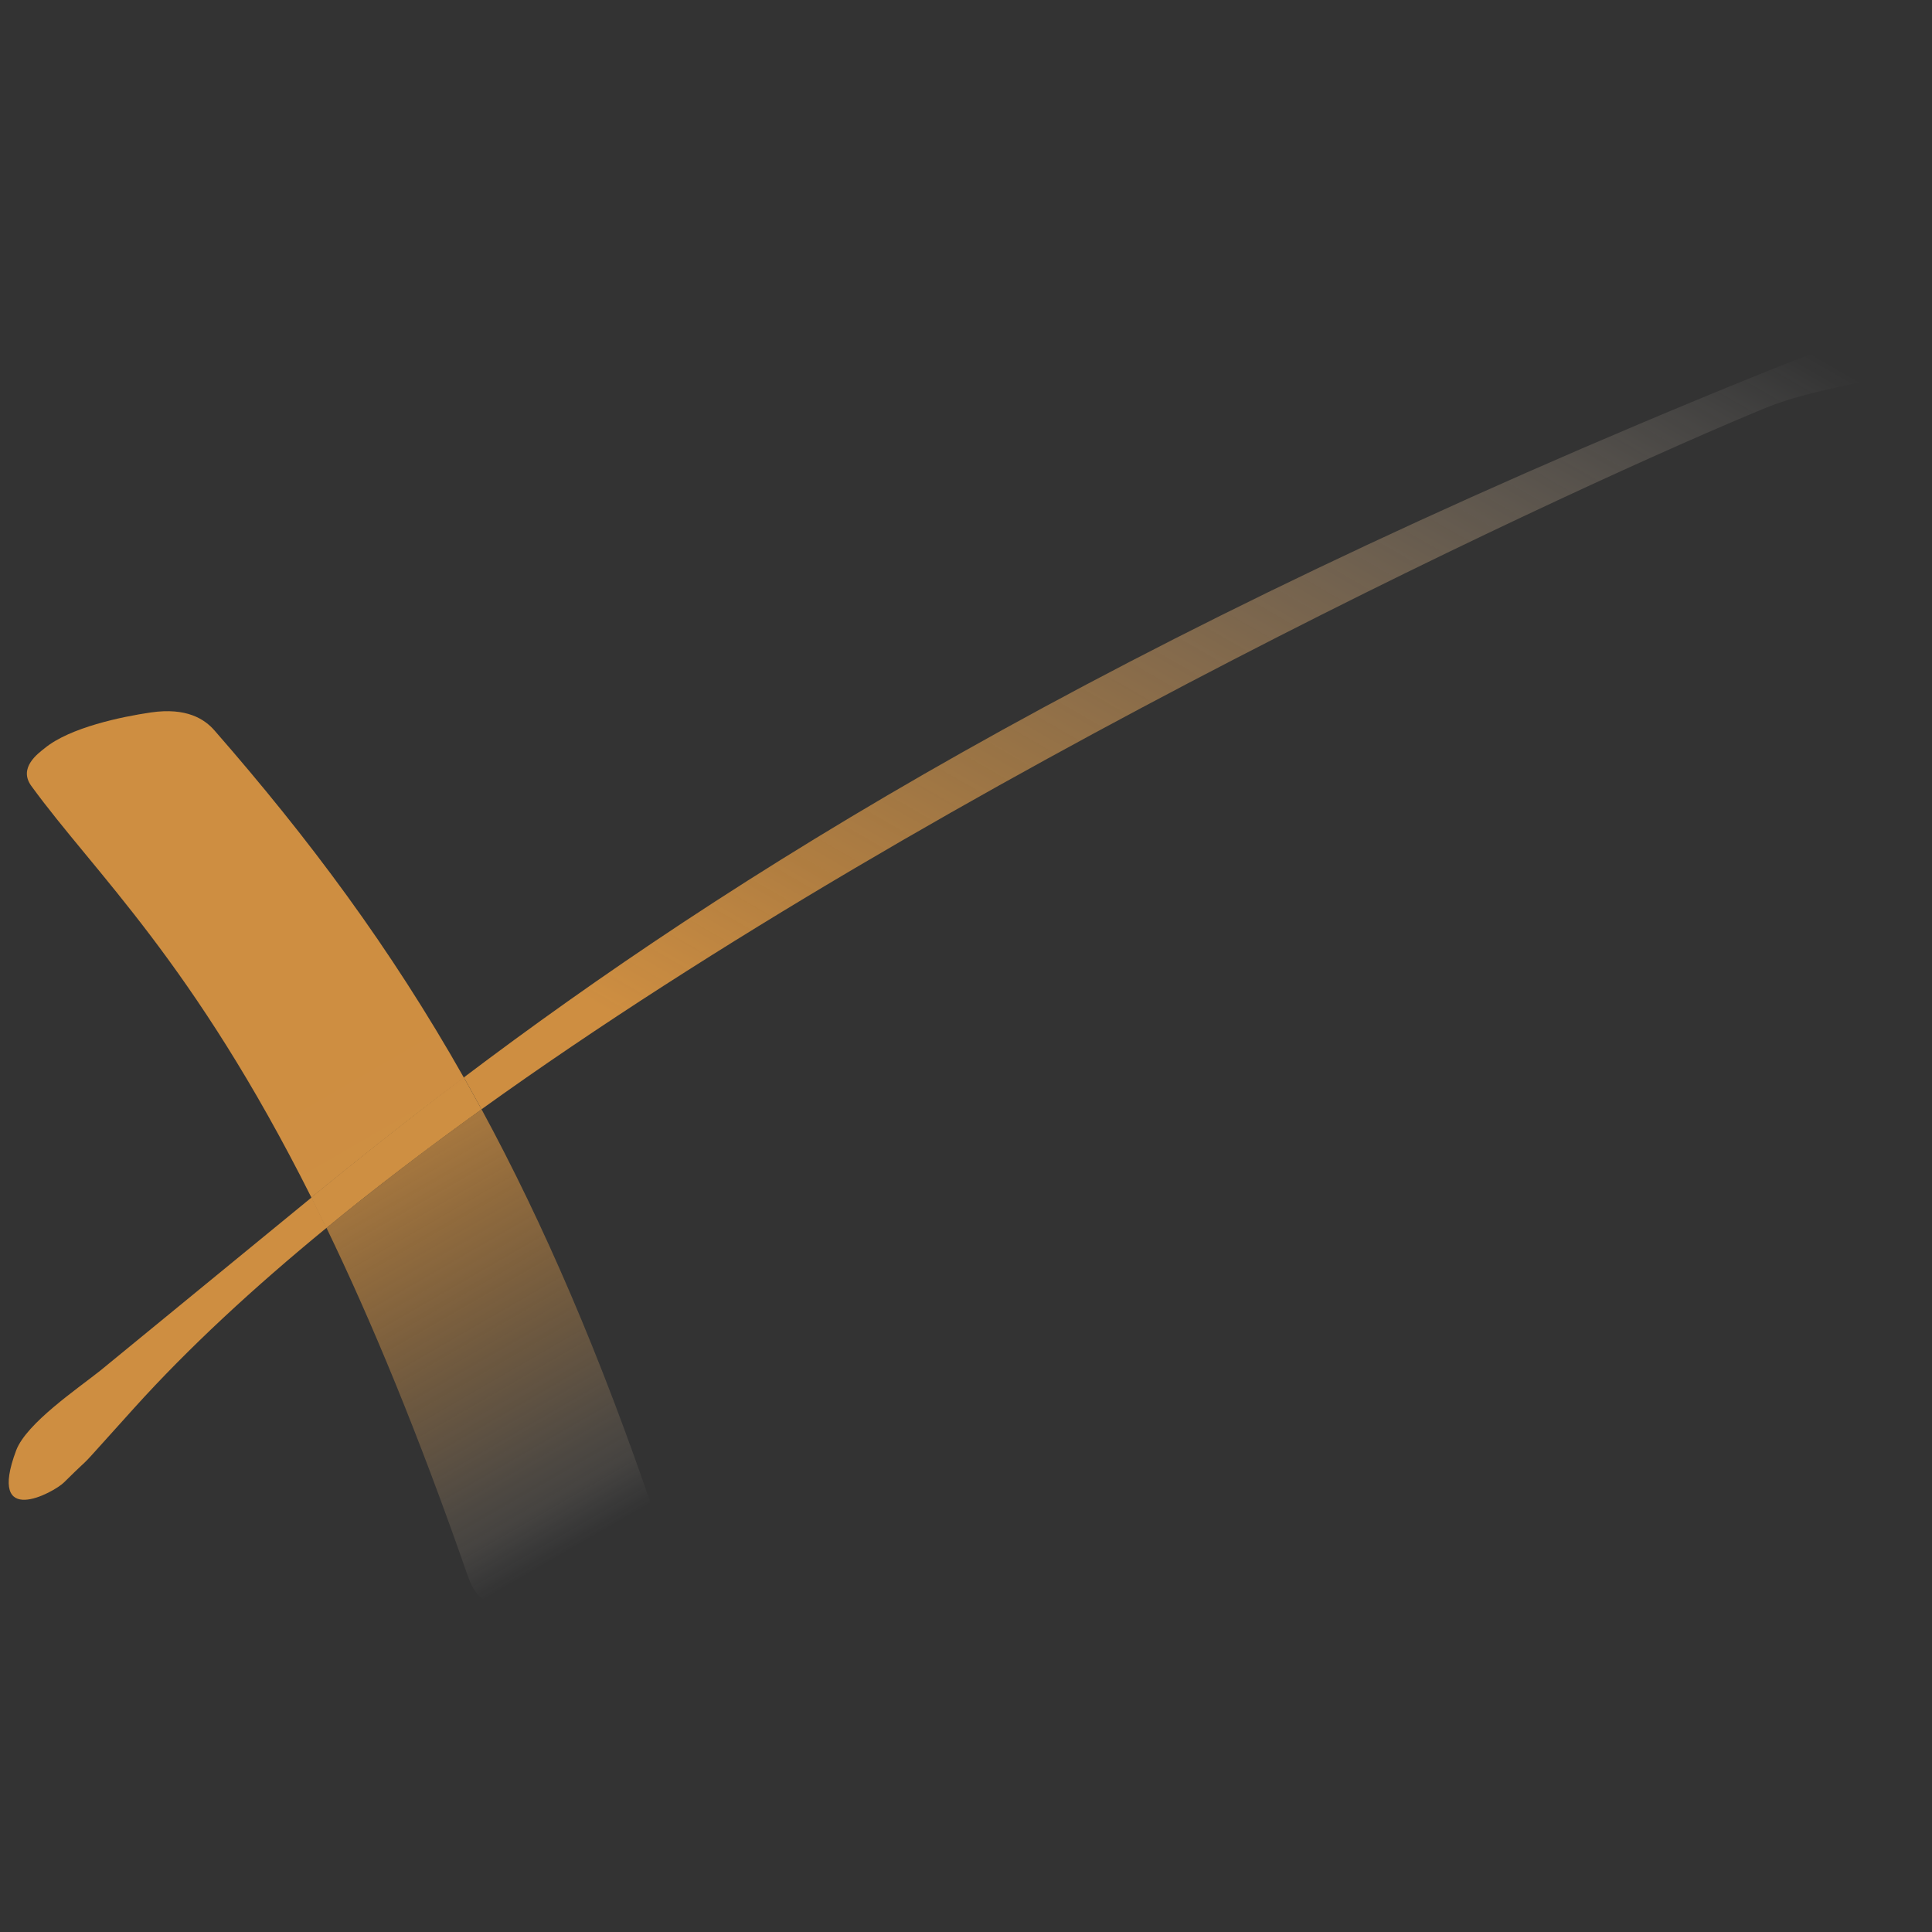 <svg xmlns="http://www.w3.org/2000/svg" width="64" height="64"><rect width="100%" height="100%" fill="#333333" stroke="none"/><g transform="matrix(.061 0 0 .061 -118.322 10.949)"><linearGradient y2="648.898" x2="1974.101" y1="-275.05" x1="2507.543" gradientUnits="userSpaceOnUse" id="A"><stop offset=".038" stop-color="#fff"/><stop offset=".074" stop-color="#f8efe3"/><stop offset=".139" stop-color="#edd5b9"/><stop offset=".208" stop-color="#e3bf94"/><stop offset=".279" stop-color="#dcad76"/><stop offset=".353" stop-color="#d69f5e"/><stop offset=".433" stop-color="#d1964e"/><stop offset=".521" stop-color="#cf9044"/><stop offset=".635" stop-color="#ce8e41"/></linearGradient><path d="M1994.2 564.8c-12.3 9.8-40.1 28.6-45.7 43.3-16.1 42.9 20.4 22.9 25.9 17.5 20.4-20.2.9.8 38.2-40.5 29.4-32.6 64.8-65.3 104.4-97.8l-8.1-16.5-114.7 94z" fill="url(#A)"/><linearGradient y2="807.397" x2="2248.629" y1="-116.551" x1="2782.071" gradientUnits="userSpaceOnUse" id="B"><stop offset=".038" stop-color="#fff" stop-opacity="0"/><stop offset=".074" stop-color="#f8efe3" stop-opacity=".06"/><stop offset=".139" stop-color="#edd5b9" stop-opacity=".17"/><stop offset=".208" stop-color="#e3bf94" stop-opacity=".284"/><stop offset=".279" stop-color="#dcad76" stop-opacity=".403"/><stop offset=".353" stop-color="#d69f5e" stop-opacity=".528"/><stop offset=".433" stop-color="#d1964e" stop-opacity=".66"/><stop offset=".521" stop-color="#cf9044" stop-opacity=".8"/><stop offset=".635" stop-color="#ce8e41"/></linearGradient><path d="M2976.2.1c-17.8 1.9-25 1-81.1 23.7-356.8 144.7-561.7 274.7-703.5 381.8l9.6 17.3c253.6-182.1 602.7-342 697.4-380.9 19.6-8.1 48.1-13.2 82.5-20.2 29.3-6.1 9.3-23.2-4.9-21.7z" fill="url(#B)"/><linearGradient y2="206.023" x2="1998.67" y1="674.5" x1="2269.145" gradientUnits="userSpaceOnUse" id="C"><stop offset=".038" stop-color="#fff" stop-opacity="0"/><stop offset=".061" stop-color="#f6eadc" stop-opacity=".04"/><stop offset=".089" stop-color="#edd5b8" stop-opacity=".1"/><stop offset=".122" stop-color="#e4c298" stop-opacity=".146"/><stop offset=".157" stop-color="#ddb17c" stop-opacity=".208"/><stop offset=".198" stop-color="#d8a466" stop-opacity=".28"/><stop offset=".245" stop-color="#d39a55" stop-opacity=".36"/><stop offset=".303" stop-color="#d0934a" stop-opacity=".462"/><stop offset=".385" stop-color="#ce8f43" stop-opacity=".605"/><stop offset=".611" stop-color="#ce8e41"/></linearGradient><path d="M2193.8 676.5c7.9 22.8 24.2 13.5 24.2 13.5s55.9-18.1 71.3-27.1c12.4-7.3 8-13.6 6.1-19.2-29.7-87.4-60.5-158.7-94.2-220.8-29.6 21.2-57.8 42.7-84.2 64.4 24.2 50.1 49.9 111.8 76.8 189.2z" fill="url(#C)"/><linearGradient y2="203.456" x2="2003.117" y1="671.932" x1="2273.593" gradientUnits="userSpaceOnUse" id="D"><stop offset=".038" stop-color="#fff"/><stop offset=".061" stop-color="#f6eadc"/><stop offset=".089" stop-color="#edd5b8"/><stop offset=".122" stop-color="#e4c298"/><stop offset=".157" stop-color="#ddb17c"/><stop offset=".198" stop-color="#d8a466"/><stop offset=".245" stop-color="#d39a55"/><stop offset=".303" stop-color="#d0934a"/><stop offset=".385" stop-color="#ce8f43"/><stop offset=".611" stop-color="#ce8e41"/></linearGradient><path d="M2056.2 217.2c-5.4-6.2-15.2-12.6-34.5-9.8-15.9 2.3-44.1 8.2-57.7 19.4-3.5 2.8-14.5 10.6-7.3 20.5 34.6 47.6 87.6 95 152.1 223.5 25.3-20.6 52.6-42.4 82.8-65.1-40.1-70.9-84.3-130-135.4-188.5z" fill="url(#D)"/><linearGradient y2="676.697" x2="2022.252" y1="-247.25" x1="2555.693" gradientUnits="userSpaceOnUse" id="E"><stop offset=".038" stop-color="#fff"/><stop offset=".074" stop-color="#f8efe3"/><stop offset=".139" stop-color="#edd5b9"/><stop offset=".208" stop-color="#e3bf94"/><stop offset=".279" stop-color="#dcad76"/><stop offset=".353" stop-color="#d69f5e"/><stop offset=".433" stop-color="#d1964e"/><stop offset=".521" stop-color="#cf9044"/><stop offset=".635" stop-color="#ce8e41"/></linearGradient><path d="M2108.8 470.8l8.1 16.5c26.4-21.7 54.7-43.2 84.2-64.4l-9.6-17.3c-30.1 22.8-57.4 44.5-82.7 65.2z" fill="url(#E)"/><linearGradient y2="198.752" x2="2011.264" y1="667.229" x1="2281.739" gradientUnits="userSpaceOnUse" id="F"><stop offset=".038" stop-color="#fff"/><stop offset=".061" stop-color="#f6eadc"/><stop offset=".089" stop-color="#edd5b8"/><stop offset=".122" stop-color="#e4c298"/><stop offset=".157" stop-color="#ddb17c"/><stop offset=".198" stop-color="#d8a466"/><stop offset=".245" stop-color="#d39a55"/><stop offset=".303" stop-color="#d0934a"/><stop offset=".385" stop-color="#ce8f43"/><stop offset=".611" stop-color="#ce8e41"/></linearGradient><path d="M2108.8 470.8l8.1 16.5c26.4-21.7 54.7-43.2 84.2-64.4l-9.6-17.3c-30.1 22.8-57.4 44.5-82.7 65.2z" fill="url(#F)"/></g></svg>